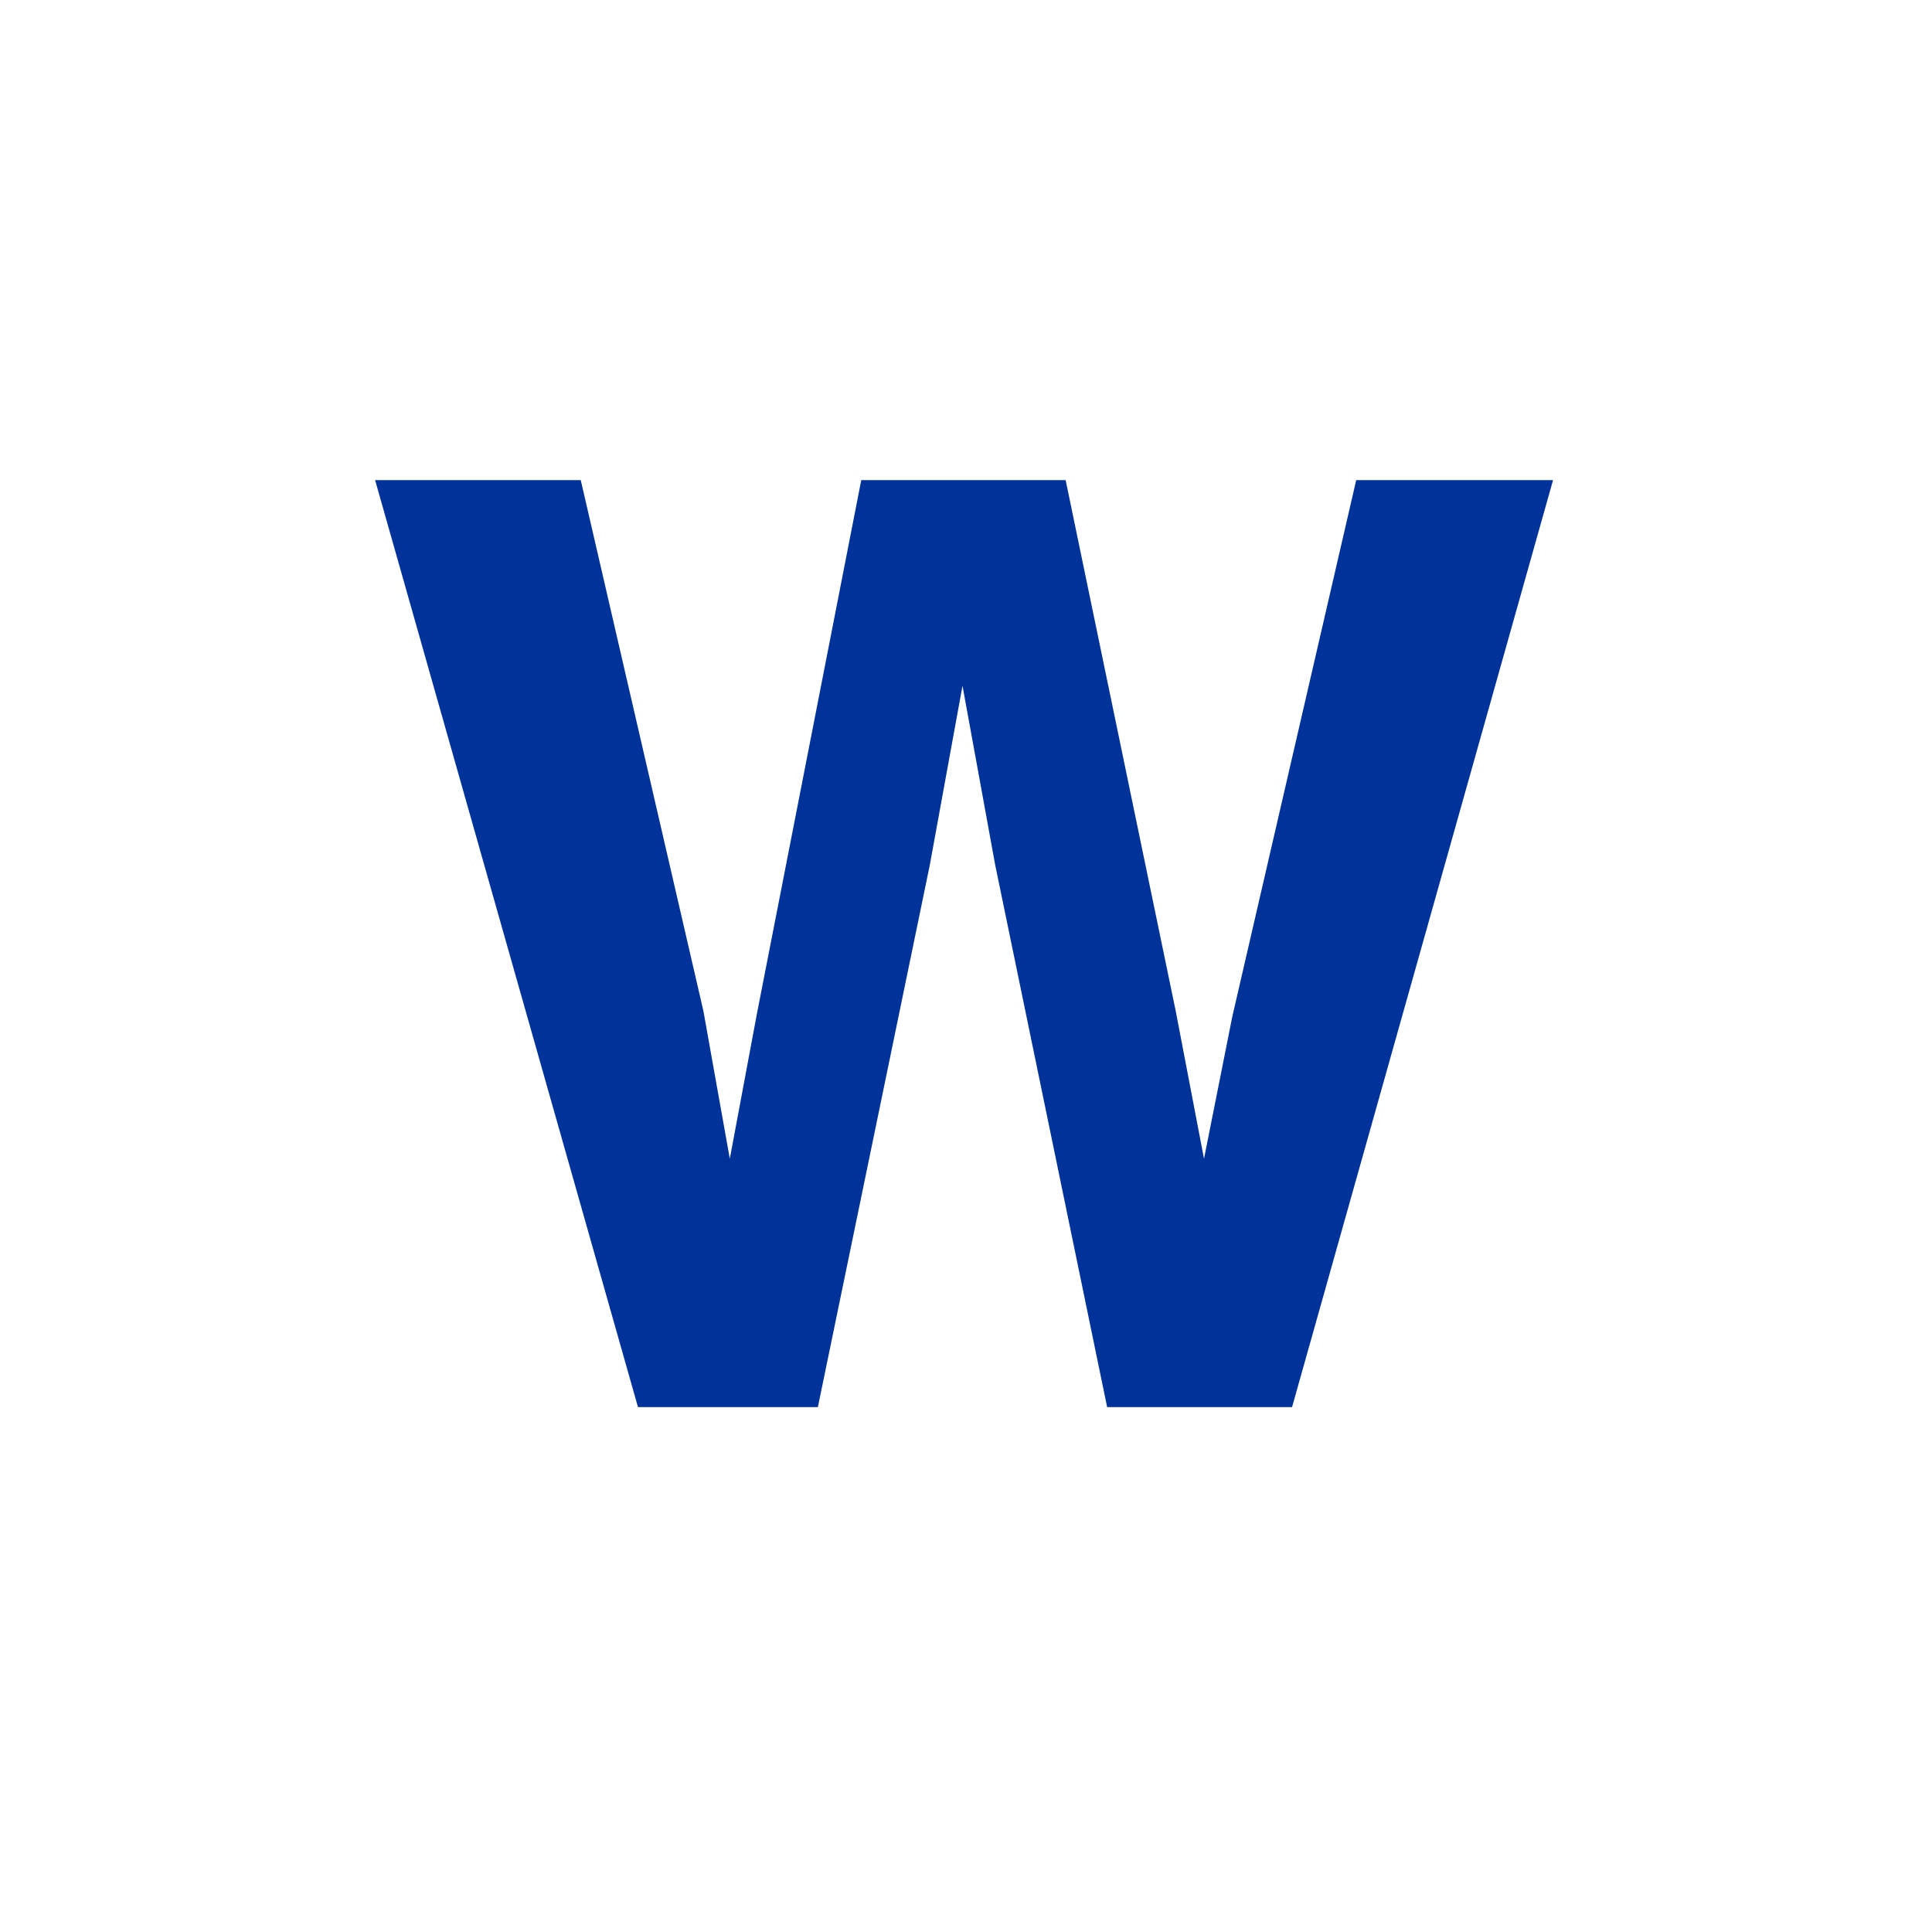 <svg xmlns="http://www.w3.org/2000/svg" width="600" height="600" viewBox="0 0 600 600" fill="none"><rect width="600" height="600" fill="white"></rect><path d="M421.18 149.109H482.312L401.258 437H343.836L309.07 268.641L298.914 212.977L288.758 268.641L253.992 437H198.133L116.492 149.109H180.359L218.445 313.953L226.648 359.852L235.047 314.93L267.469 149.109H330.945L365.125 313.953L373.914 359.852L382.703 315.711L421.18 149.109Z" fill="#003399"></path></svg>